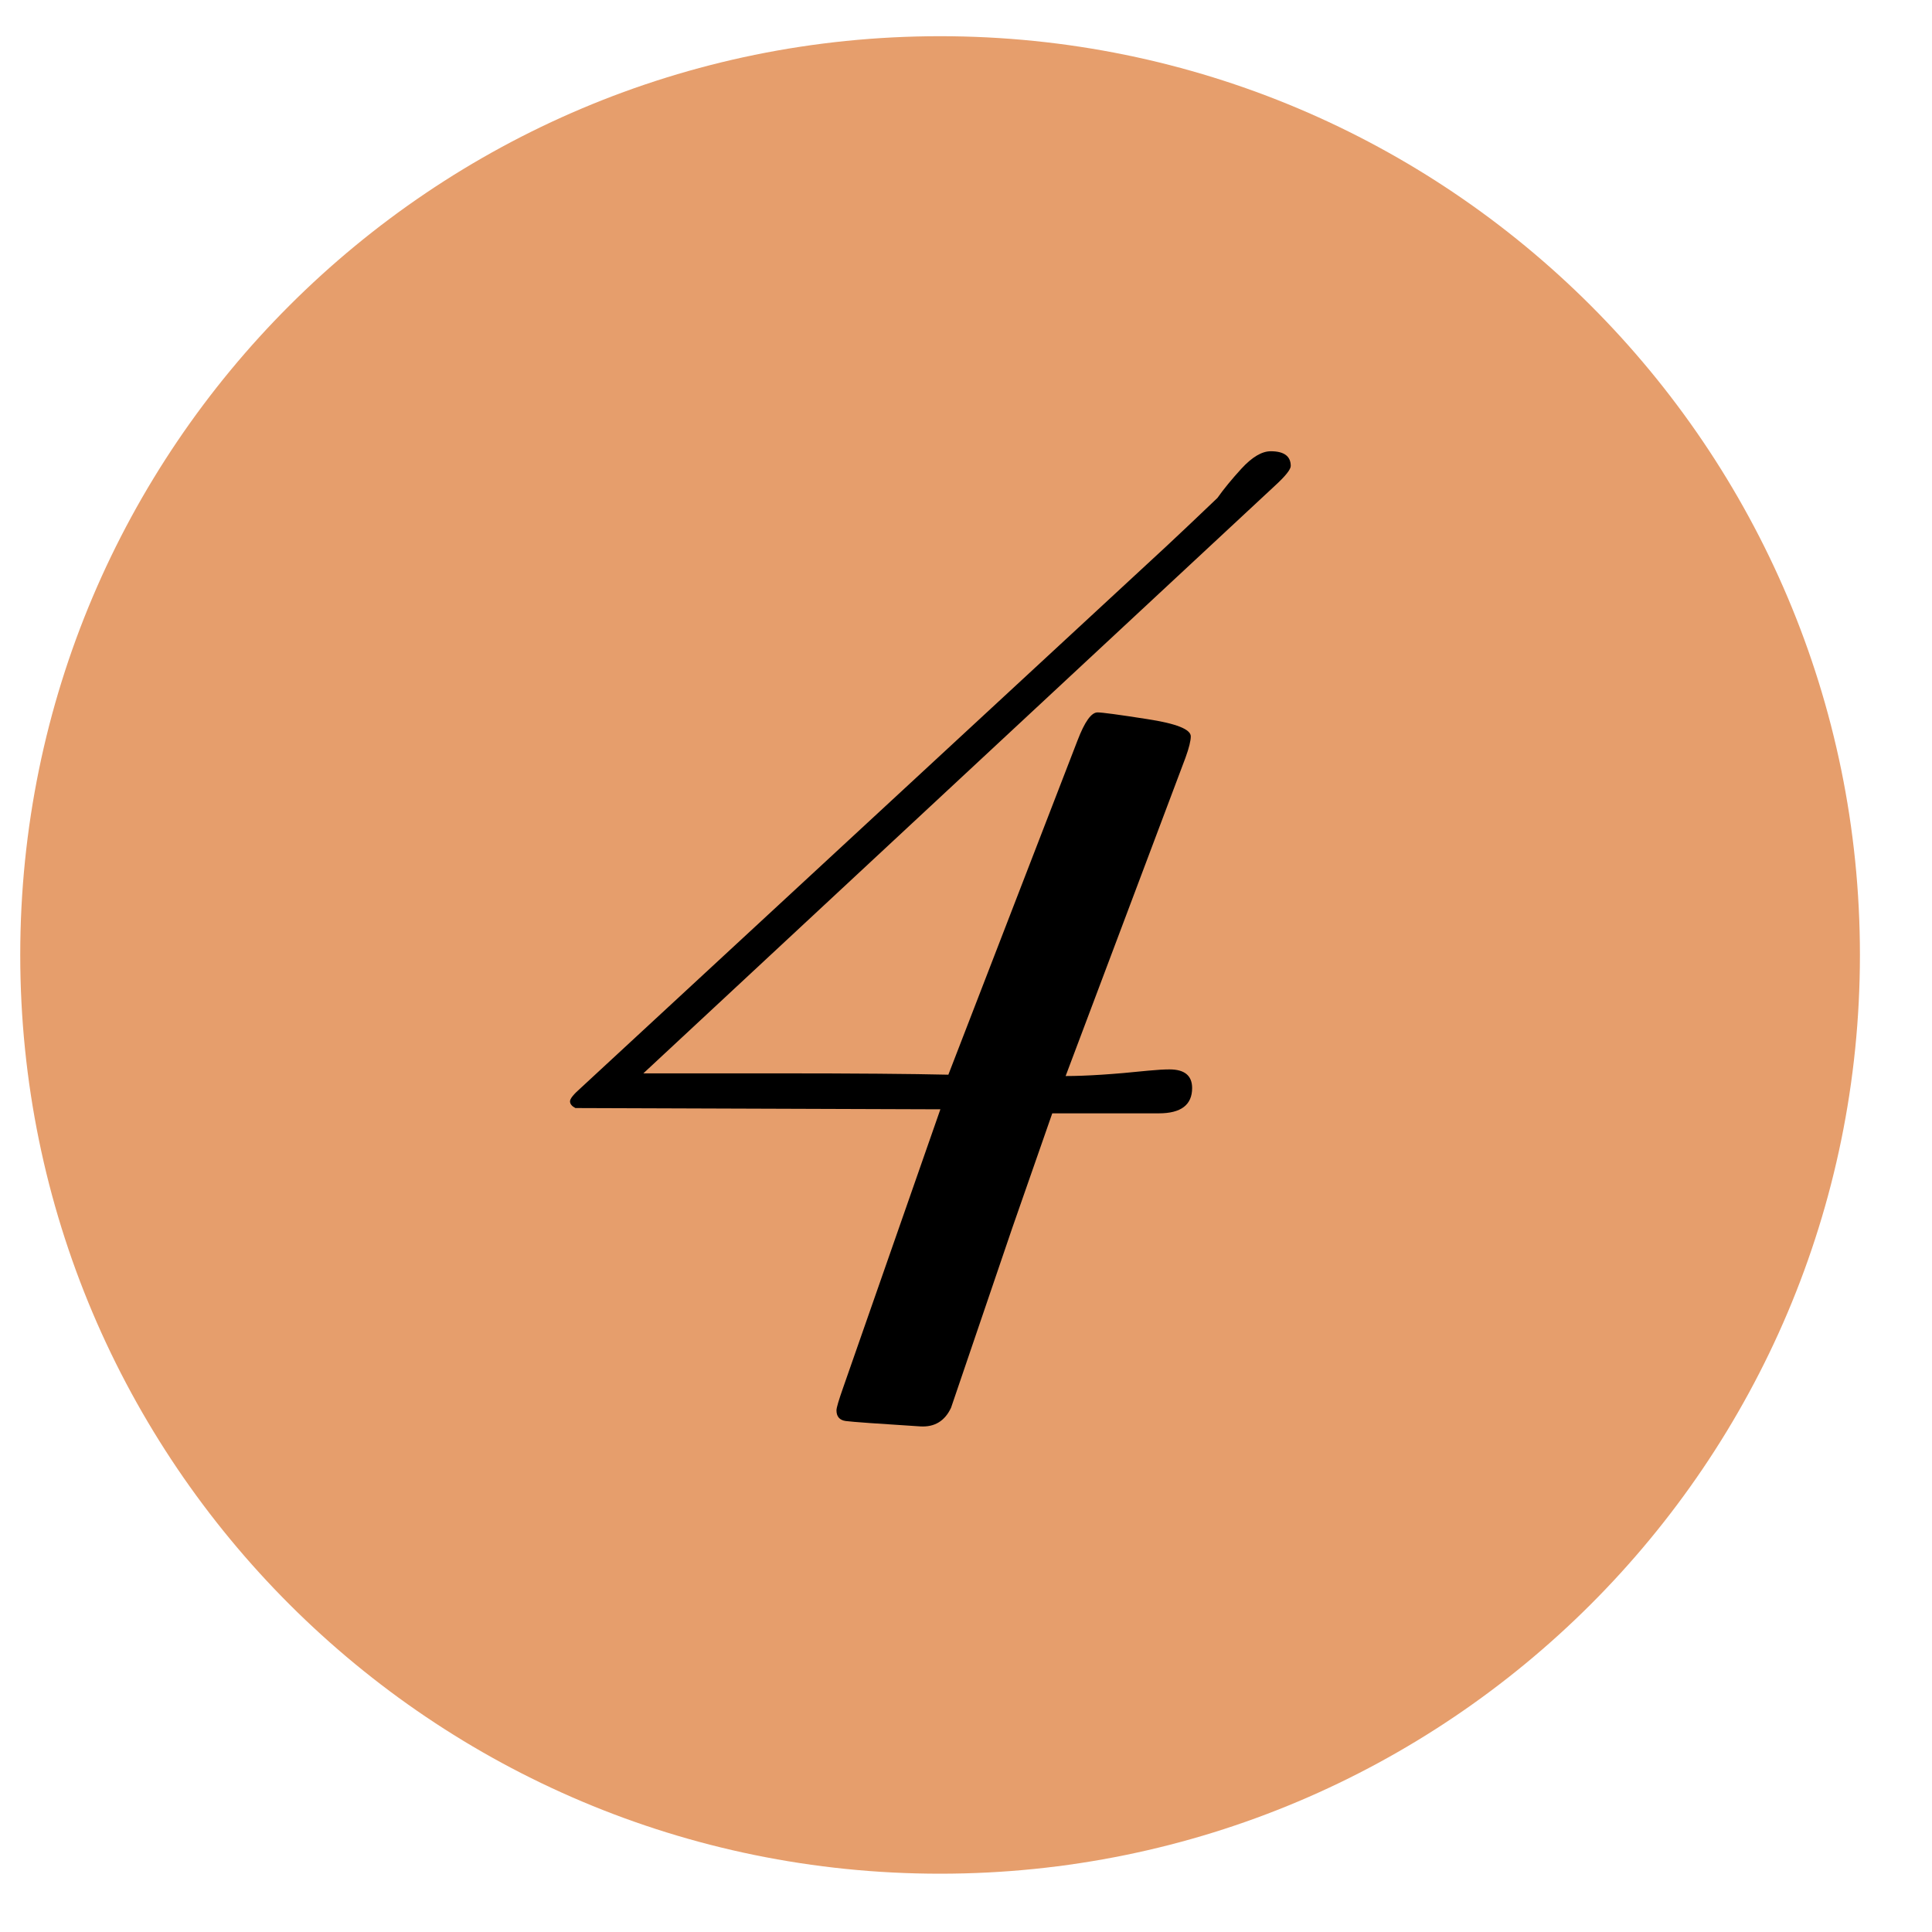 <svg xmlns="http://www.w3.org/2000/svg" width="23" height="23" viewBox="0 0 23 23" fill="none"><path d="M11.191 22.306C17.239 22.306 22.142 17.409 22.142 11.368C22.142 5.328 17.239 0.431 11.191 0.431C5.144 0.431 0.241 5.328 0.241 11.368C0.241 17.409 5.144 22.306 11.191 22.306Z" fill="#E69E6C"></path><path d="M15.366 5.547C15.366 5.589 15.302 5.669 15.175 5.785L7.659 12.778H9.244C10.175 12.778 10.857 12.784 11.29 12.794L12.828 8.814C12.913 8.592 12.992 8.481 13.066 8.481C13.119 8.481 13.315 8.507 13.653 8.56C14.002 8.613 14.176 8.682 14.176 8.766C14.176 8.819 14.155 8.904 14.113 9.02L12.686 12.81C12.929 12.81 13.257 12.789 13.669 12.746C13.775 12.736 13.859 12.731 13.923 12.731C14.102 12.731 14.192 12.805 14.192 12.953C14.192 13.153 14.06 13.254 13.796 13.254H12.527L12.051 14.618L11.322 16.759C11.248 16.917 11.126 16.991 10.957 16.981C10.45 16.949 10.154 16.928 10.069 16.917C9.995 16.907 9.958 16.864 9.958 16.79C9.958 16.759 9.985 16.669 10.037 16.521L11.195 13.206L6.85 13.191C6.808 13.169 6.786 13.143 6.786 13.111C6.786 13.079 6.829 13.027 6.913 12.953L13.891 6.498C14.06 6.34 14.261 6.15 14.493 5.928C14.568 5.822 14.663 5.706 14.779 5.579C14.906 5.441 15.022 5.372 15.128 5.372C15.286 5.372 15.366 5.431 15.366 5.547Z" fill="black"></path></svg>